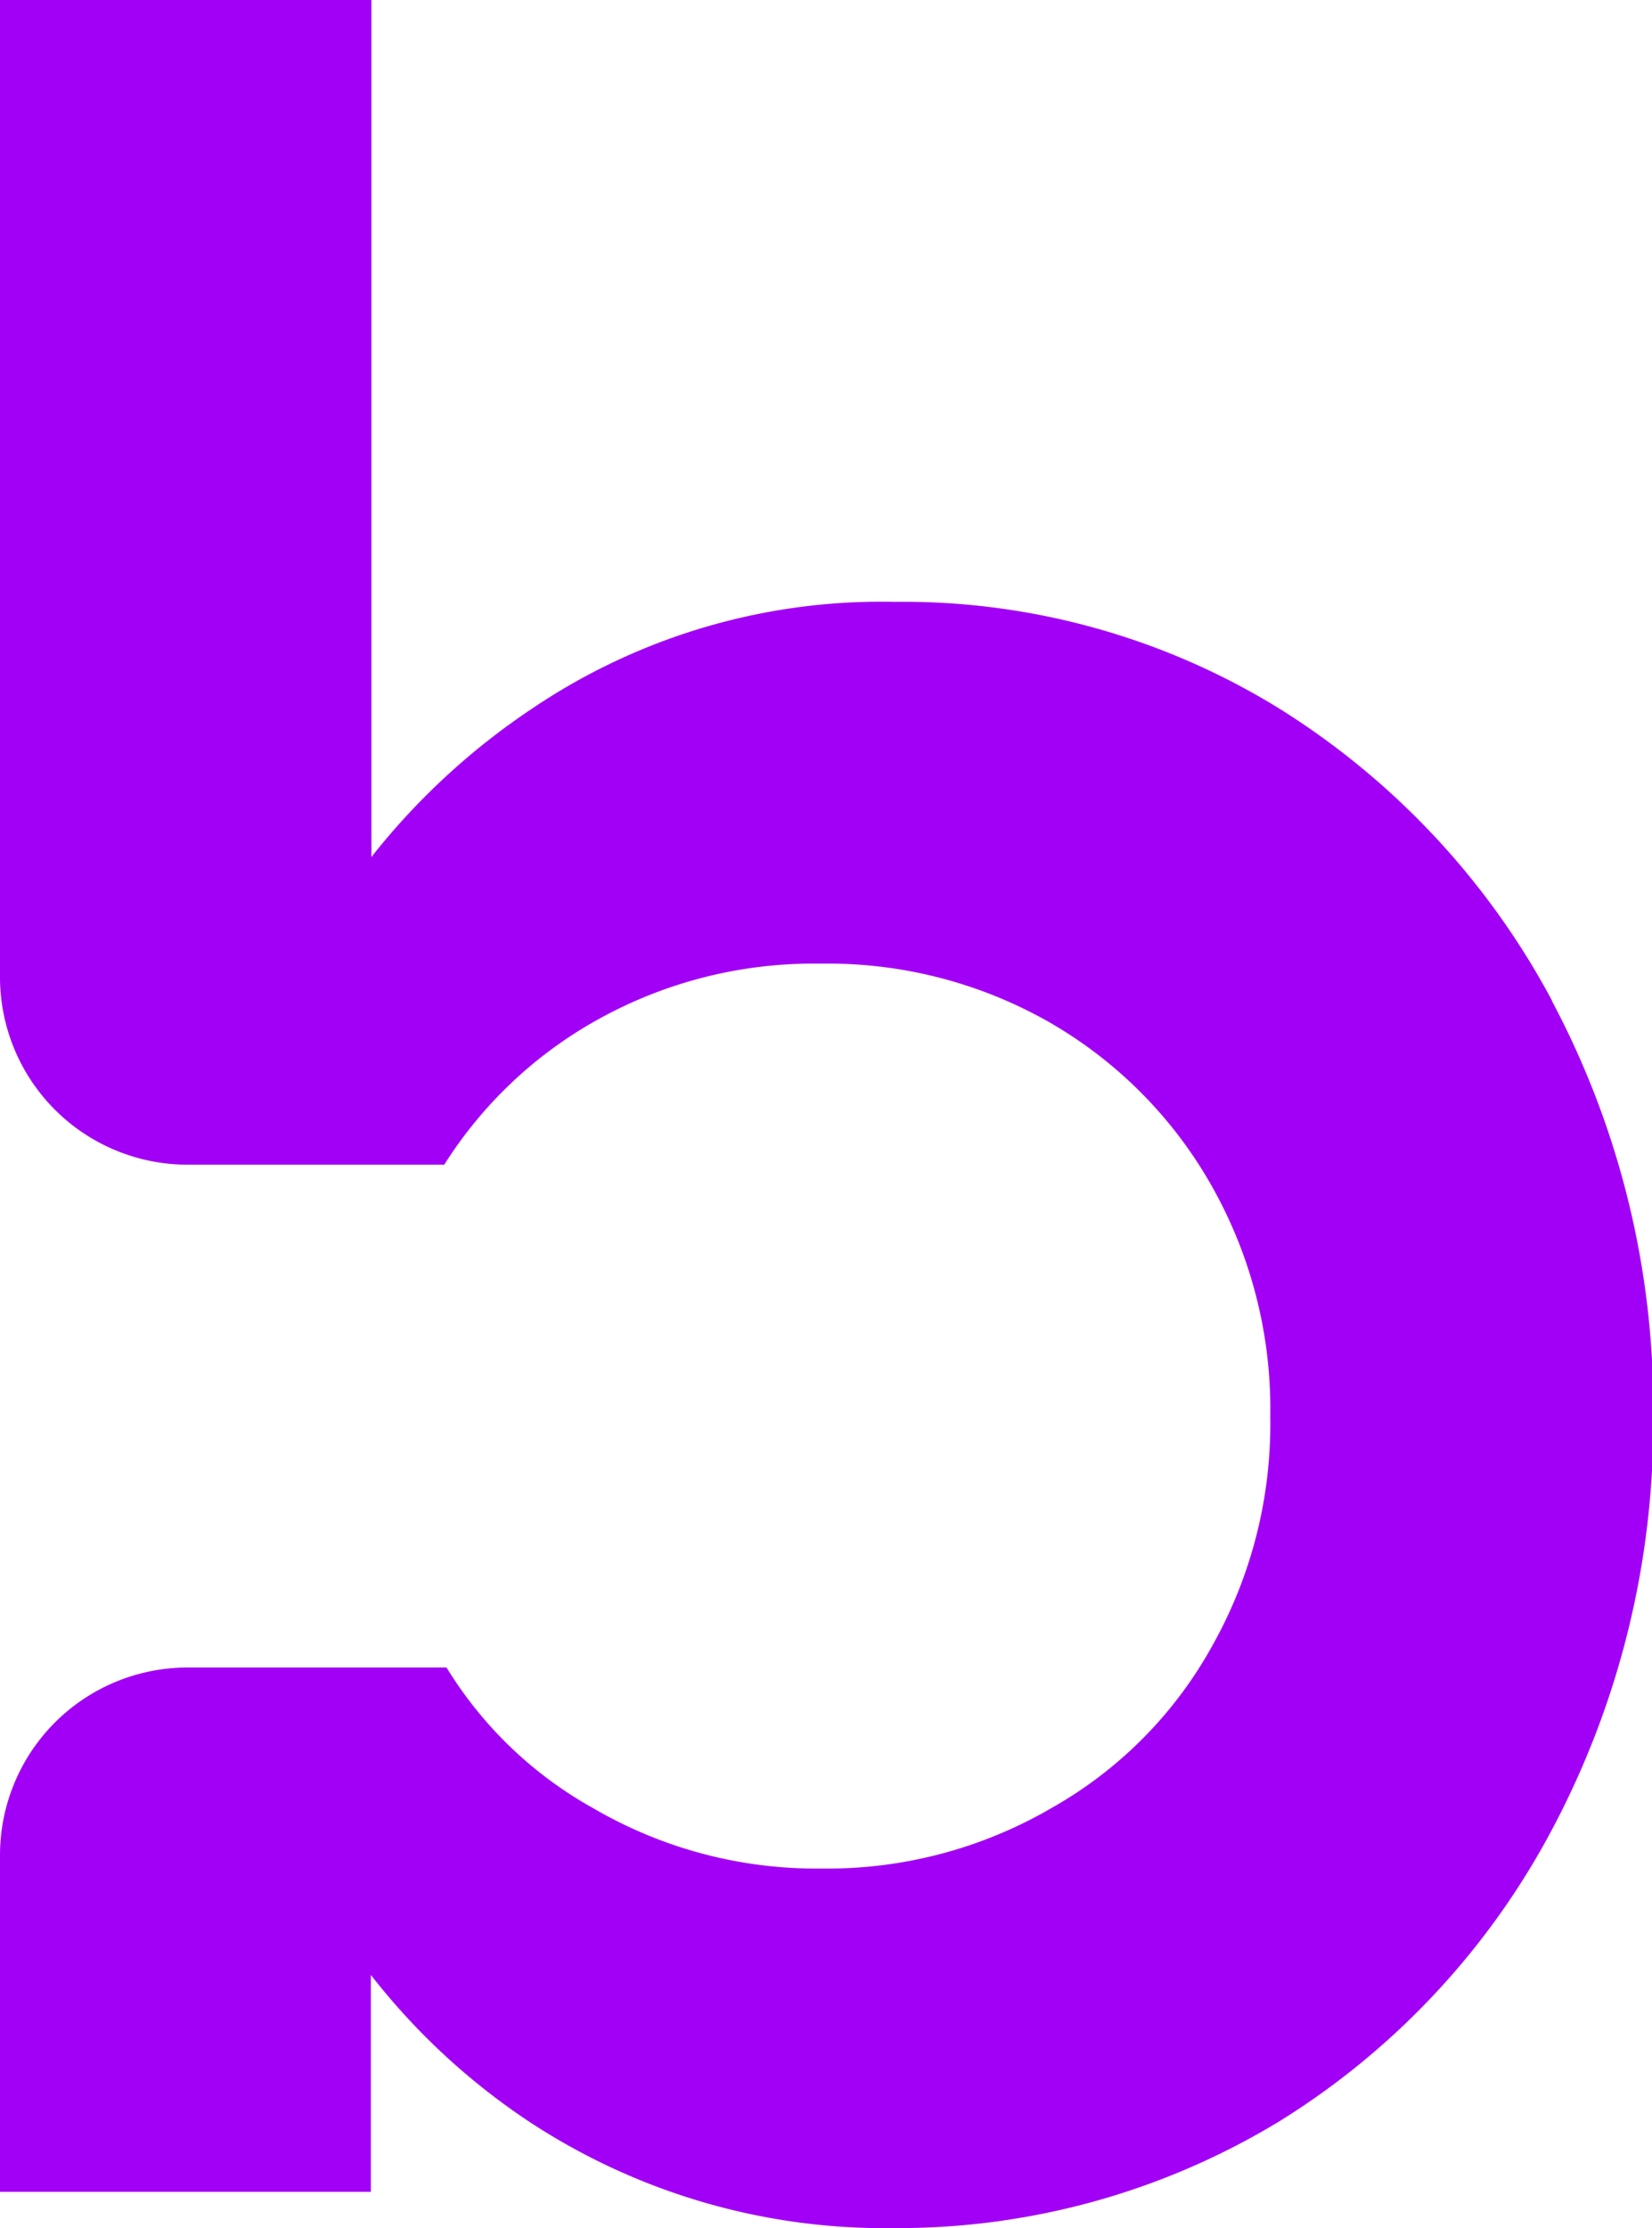 <svg xmlns="http://www.w3.org/2000/svg" viewBox="0 0 65.26 88"><g id="Ebene_2" data-name="Ebene 2"><g id="Layer_1" data-name="Layer 1"><path d="M61.31,39.52A30.56,30.56,0,0,0,50.56,28a28.29,28.29,0,0,0-15.22-4.23A24.64,24.64,0,0,0,21,28a27.52,27.52,0,0,0-6.33,5.85V0H0V38.54A7.41,7.41,0,0,0,7.41,46H17.55a16.82,16.82,0,0,1,5.85-5.61,17.52,17.52,0,0,1,9-2.33,17.67,17.67,0,0,1,9.08,2.33,17.21,17.21,0,0,1,6.37,6.42,17.88,17.88,0,0,1,2.33,9.13A17.88,17.88,0,0,1,47.89,65a16.52,16.52,0,0,1-6.37,6.42,17.6,17.6,0,0,1-9.08,2.38,17.48,17.48,0,0,1-9-2.38,15.8,15.8,0,0,1-5.8-5.56H7.41A7.41,7.41,0,0,0,0,73.29V86.57H14.65V78A26.46,26.46,0,0,0,21,83.86,25.54,25.54,0,0,0,35.34,88a29,29,0,0,0,15.22-4.23A30.2,30.2,0,0,0,61.31,72.26a34.2,34.2,0,0,0,4-16.36,34.2,34.2,0,0,0-4-16.36Z" fill="#a200f6"/></g></g></svg>